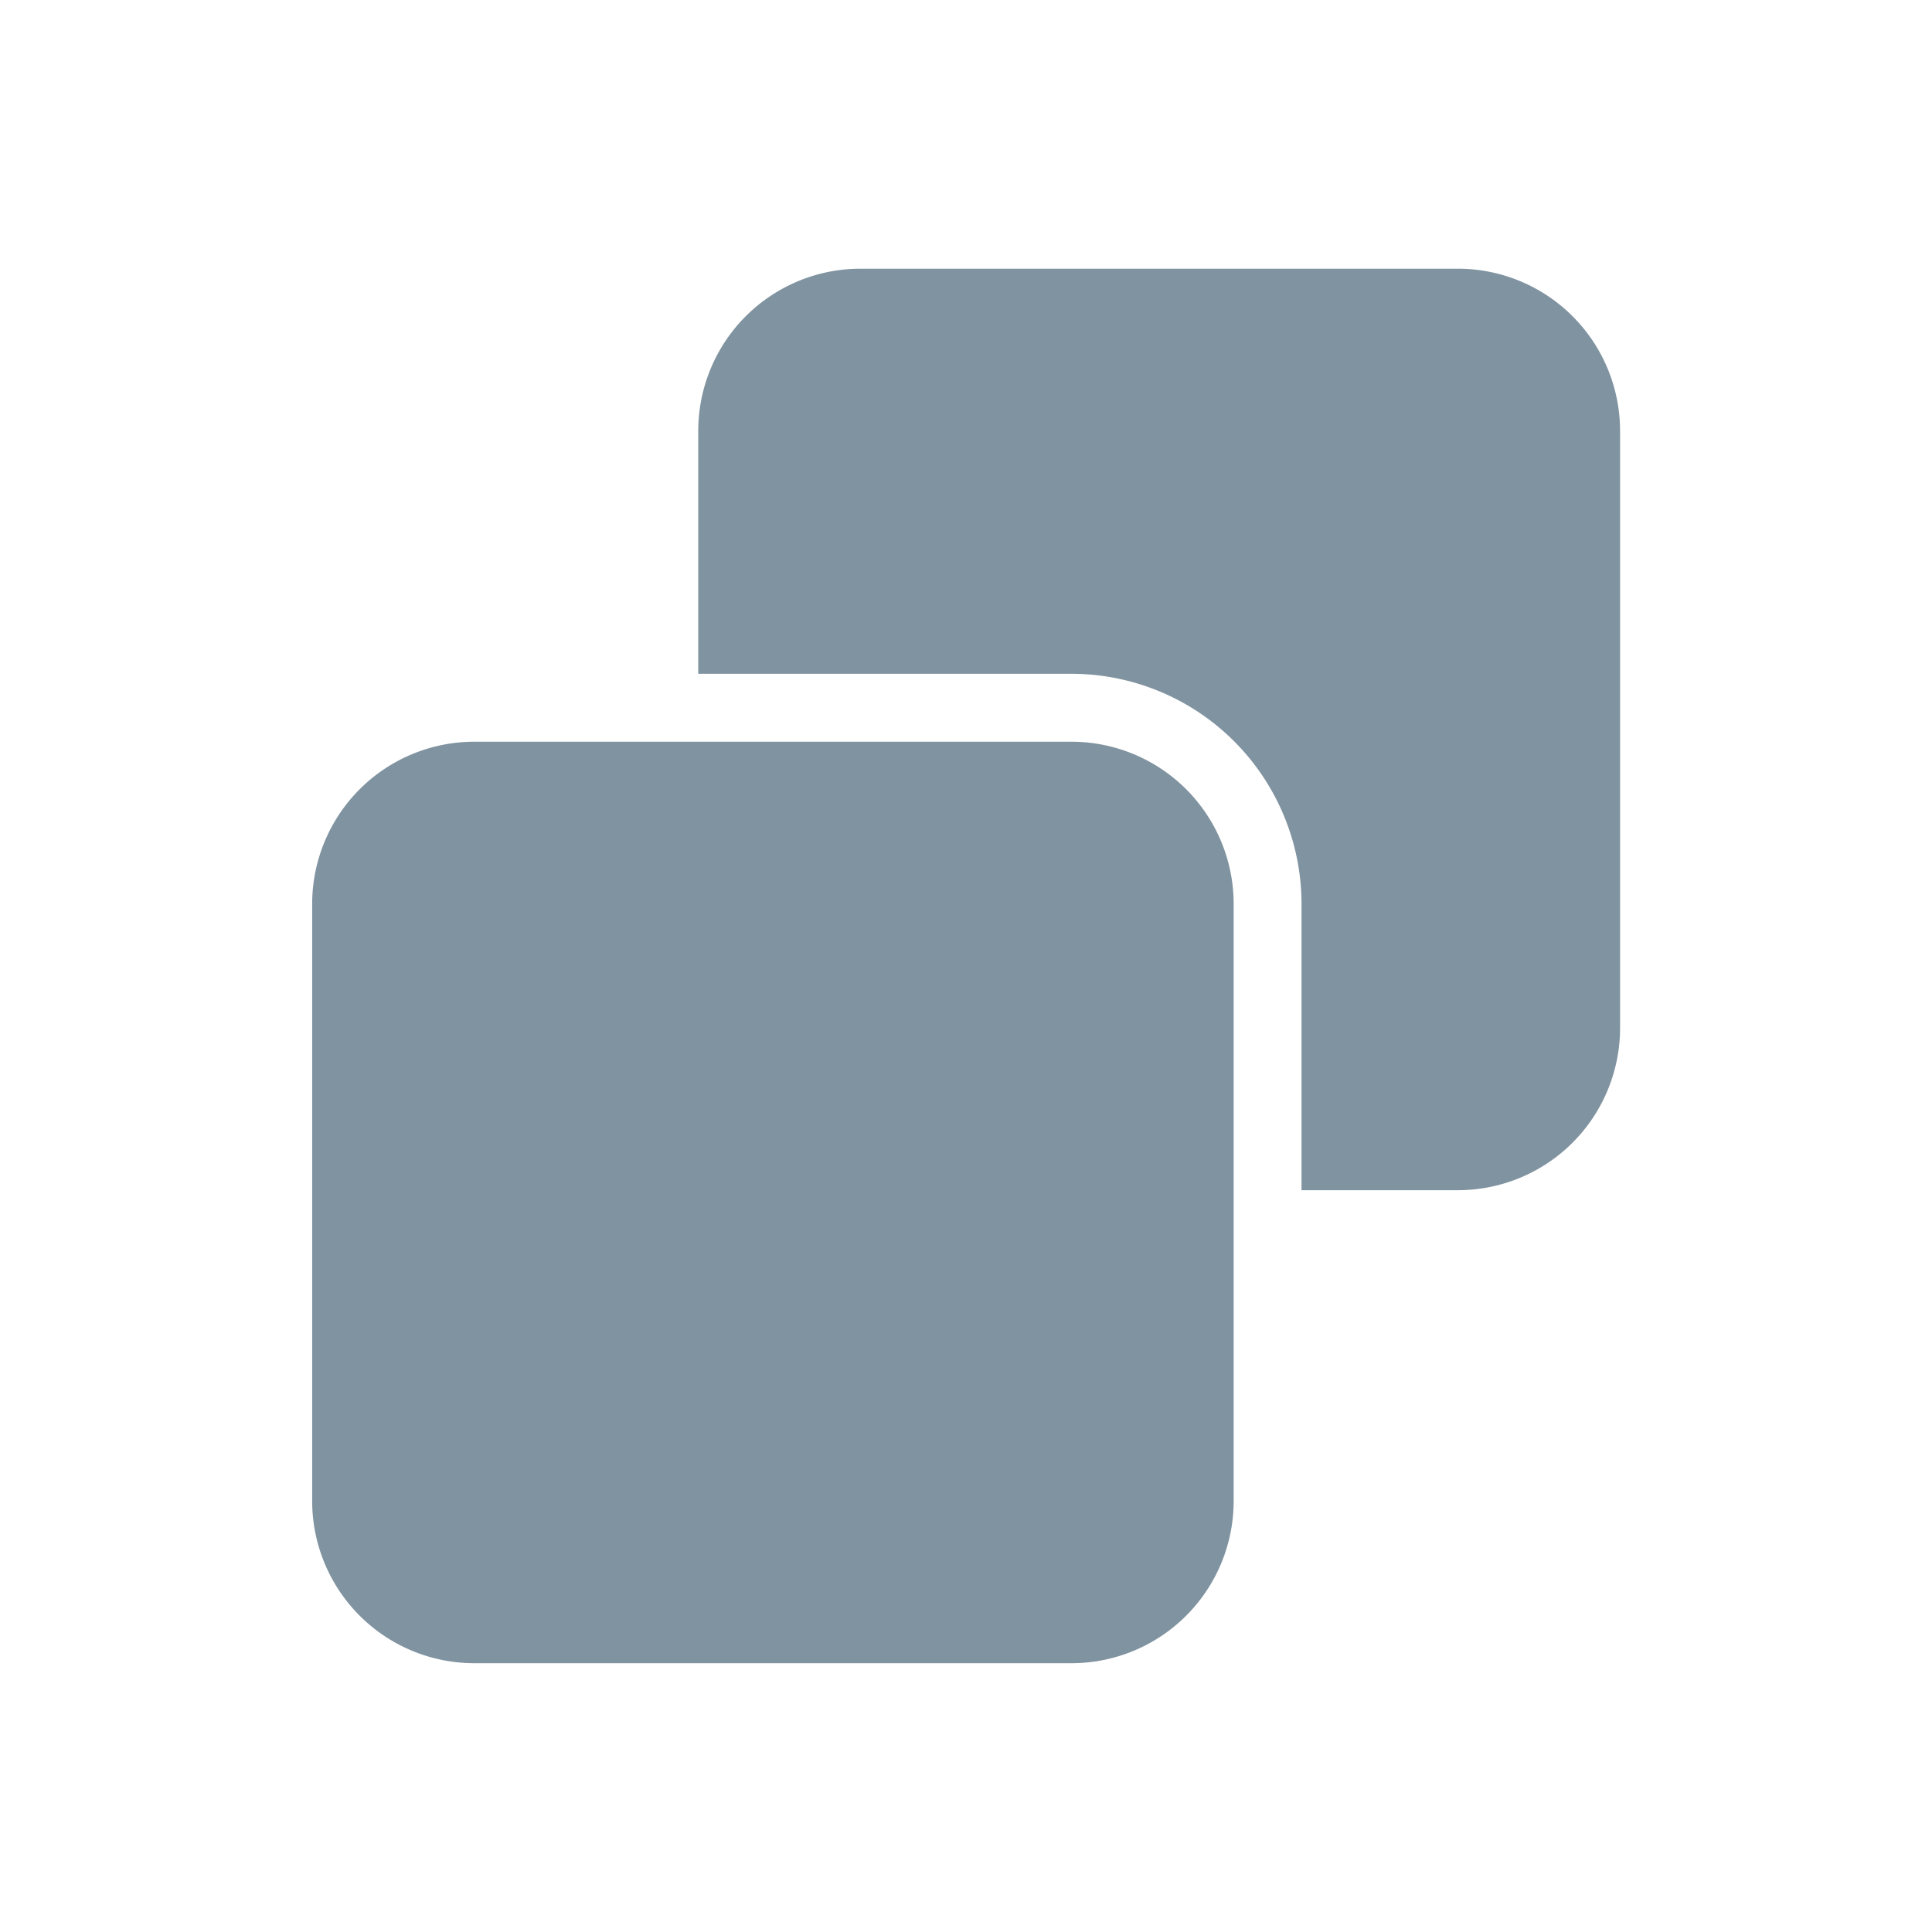 <svg xmlns="http://www.w3.org/2000/svg" width="24" height="24" viewBox="0 0 24 24">
  <g id="ic_copy" transform="translate(-748 -444)">
    <g id="verify">
      <path id="Vector" d="M0,0H24V24H0Z" transform="translate(772 468) rotate(180)" fill="none" opacity="0"/>
      <g id="Group_54490" data-name="Group 54490" transform="translate(679.633 -1318.662)">
        <g id="Group_54490-2" data-name="Group 54490" transform="translate(72.245 1766)">
          <path id="Path_146153" data-name="Path 146153" d="M24.619,18.906h7.429a2.015,2.015,0,0,1,2.009,2.009v7.429a2.015,2.015,0,0,1-2.009,2.009H24.619a2.015,2.015,0,0,1-2.009-2.009V20.915A2.015,2.015,0,0,1,24.619,18.906Zm4.8-5.876h7.429a2.015,2.015,0,0,1,2.009,2.009v7.429a2.015,2.015,0,0,1-2.009,2.009H34.9V20.915a2.861,2.861,0,0,0-2.853-2.853H27.406V15.039a2.015,2.015,0,0,1,2.009-2.009Z" transform="translate(-22.61 -13.03)" fill="#8093a0" fill-rule="evenodd"/>
        </g>
      </g>
    </g>
  </g>
</svg>
